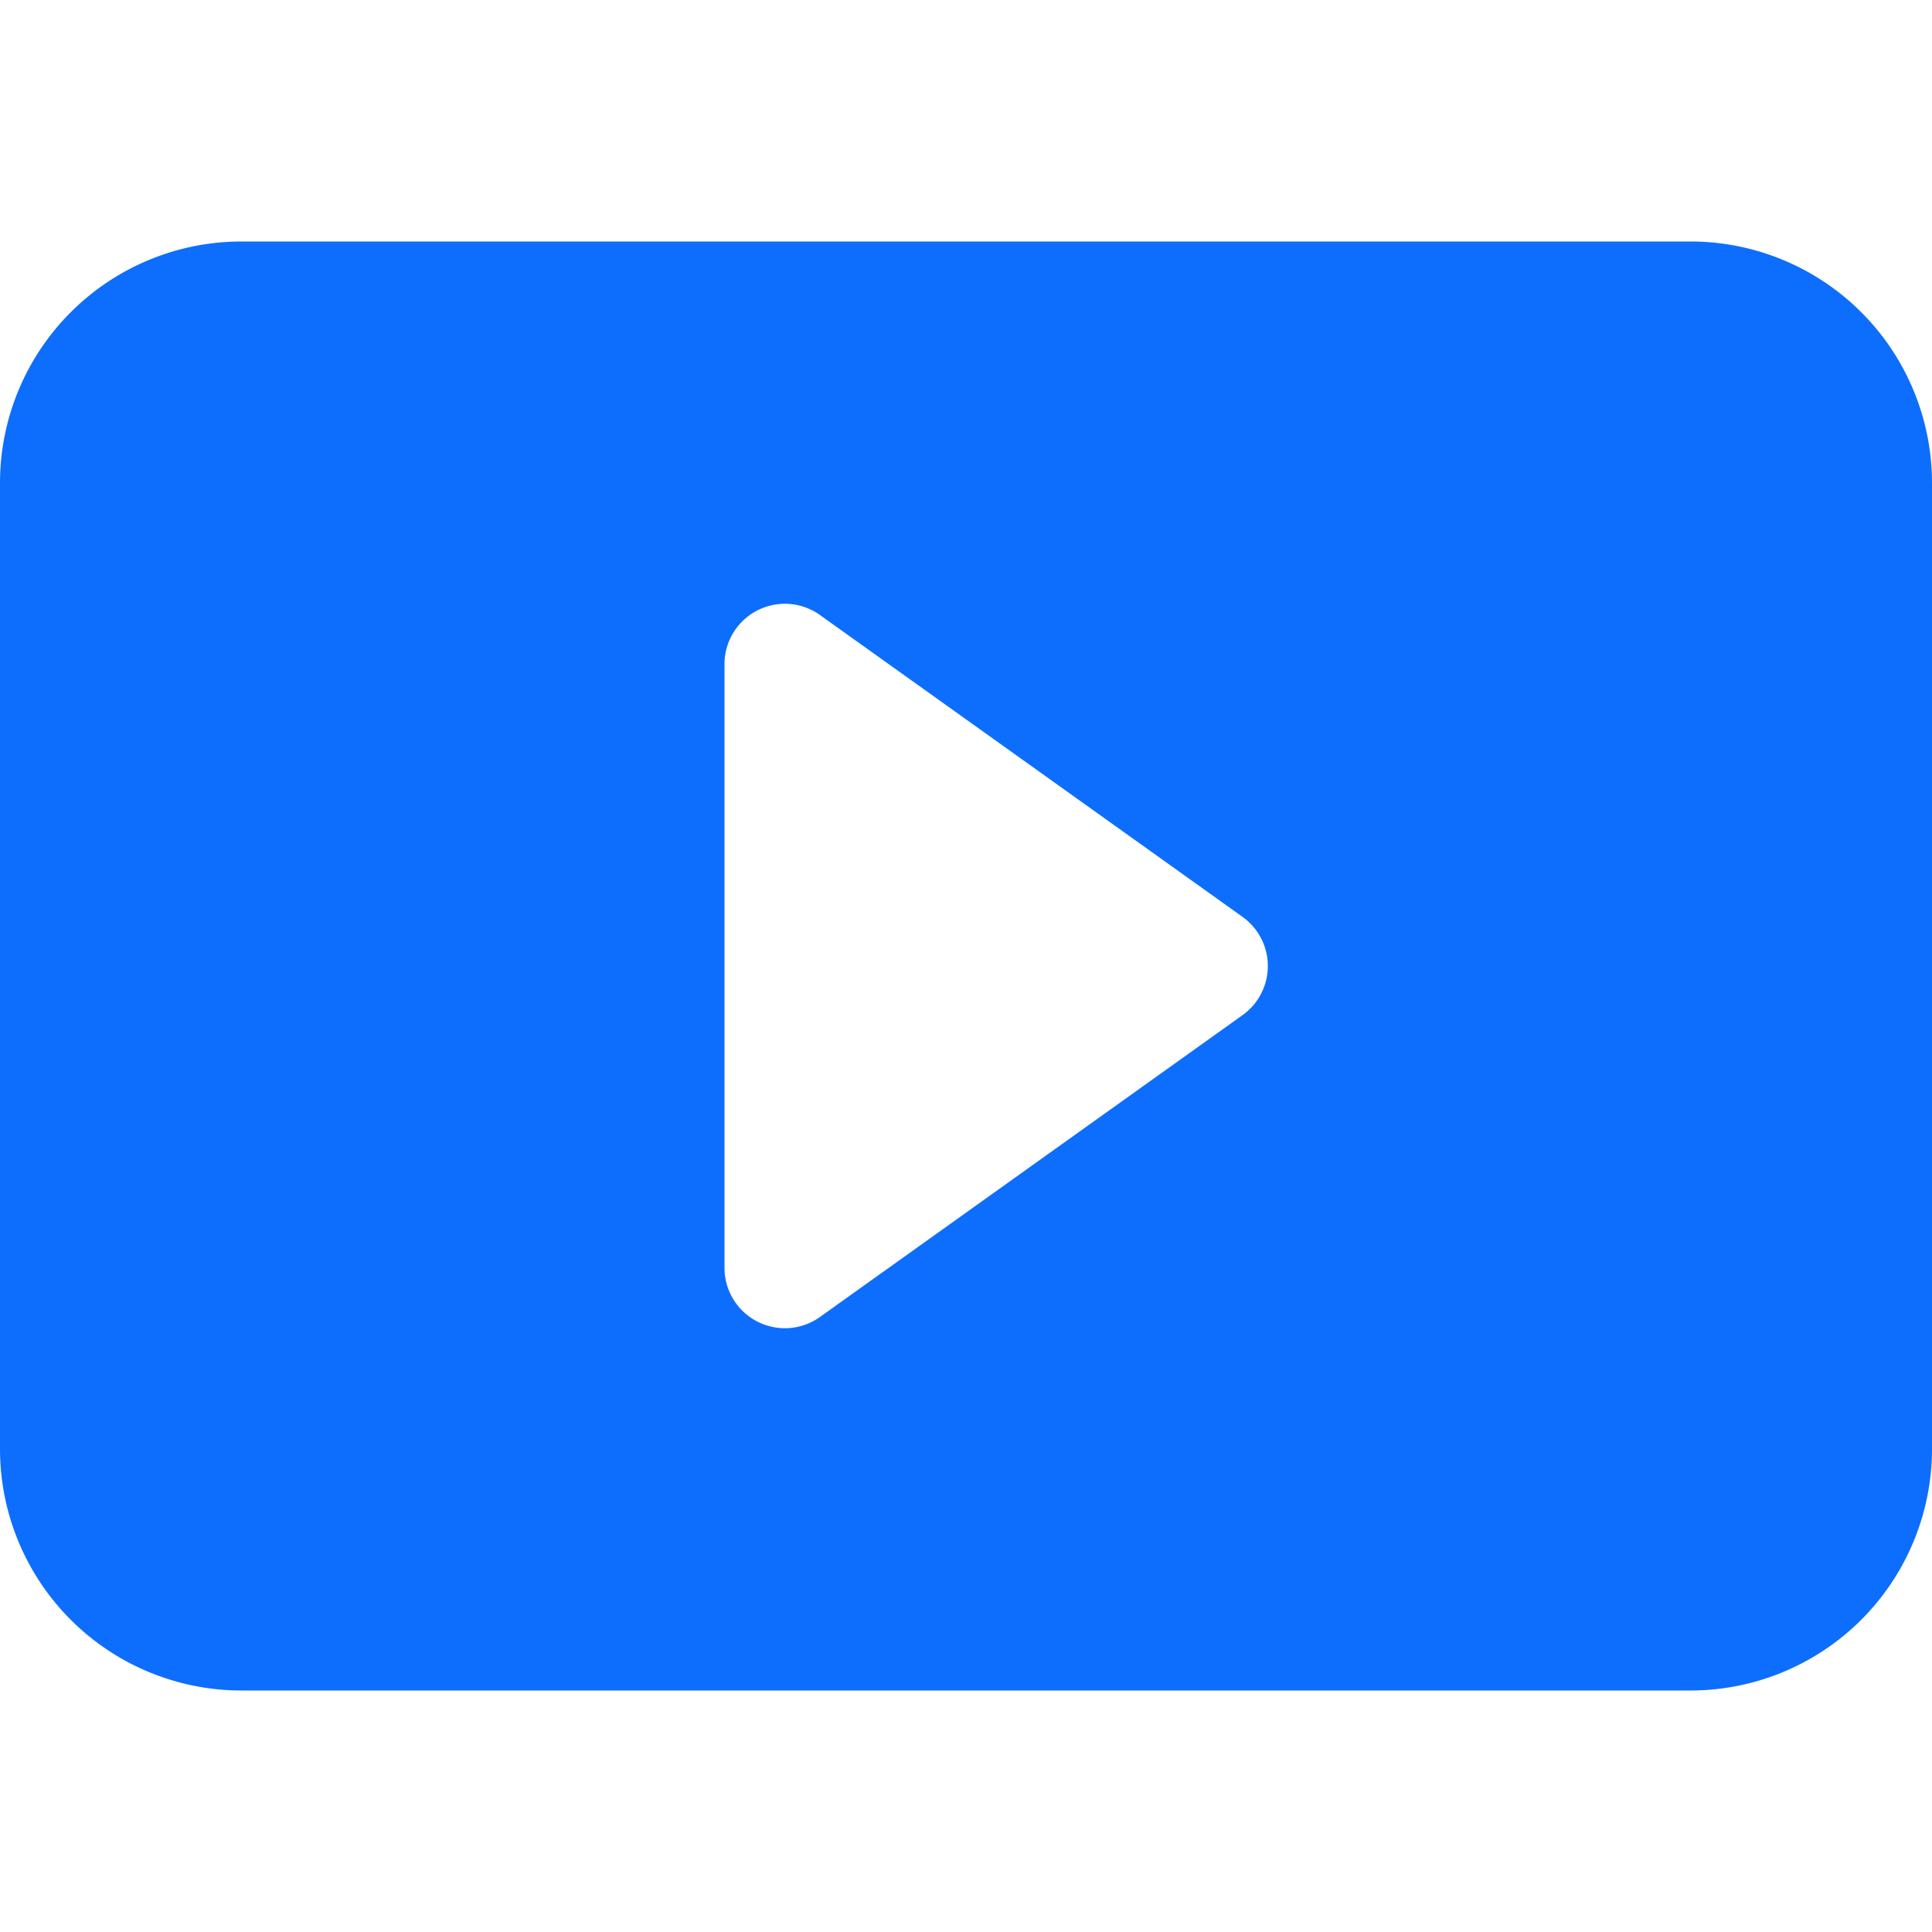 <svg fill="#0d6efd" height="16" viewBox="0 0 16 16" width="16" xmlns="http://www.w3.org/2000/svg"><path d="m0 12v-8a2 2 0 0 1 2-2h12a2 2 0 0 1 2 2v8a2 2 0 0 1 -2 2h-12a2 2 0 0 1 -2-2m6.79-6.907a.5.5 0 0 0 -.79.407v5a.5.5 0 0 0 .79.407l3.5-2.5a.5.5 0 0 0 0-.814z"/></svg>